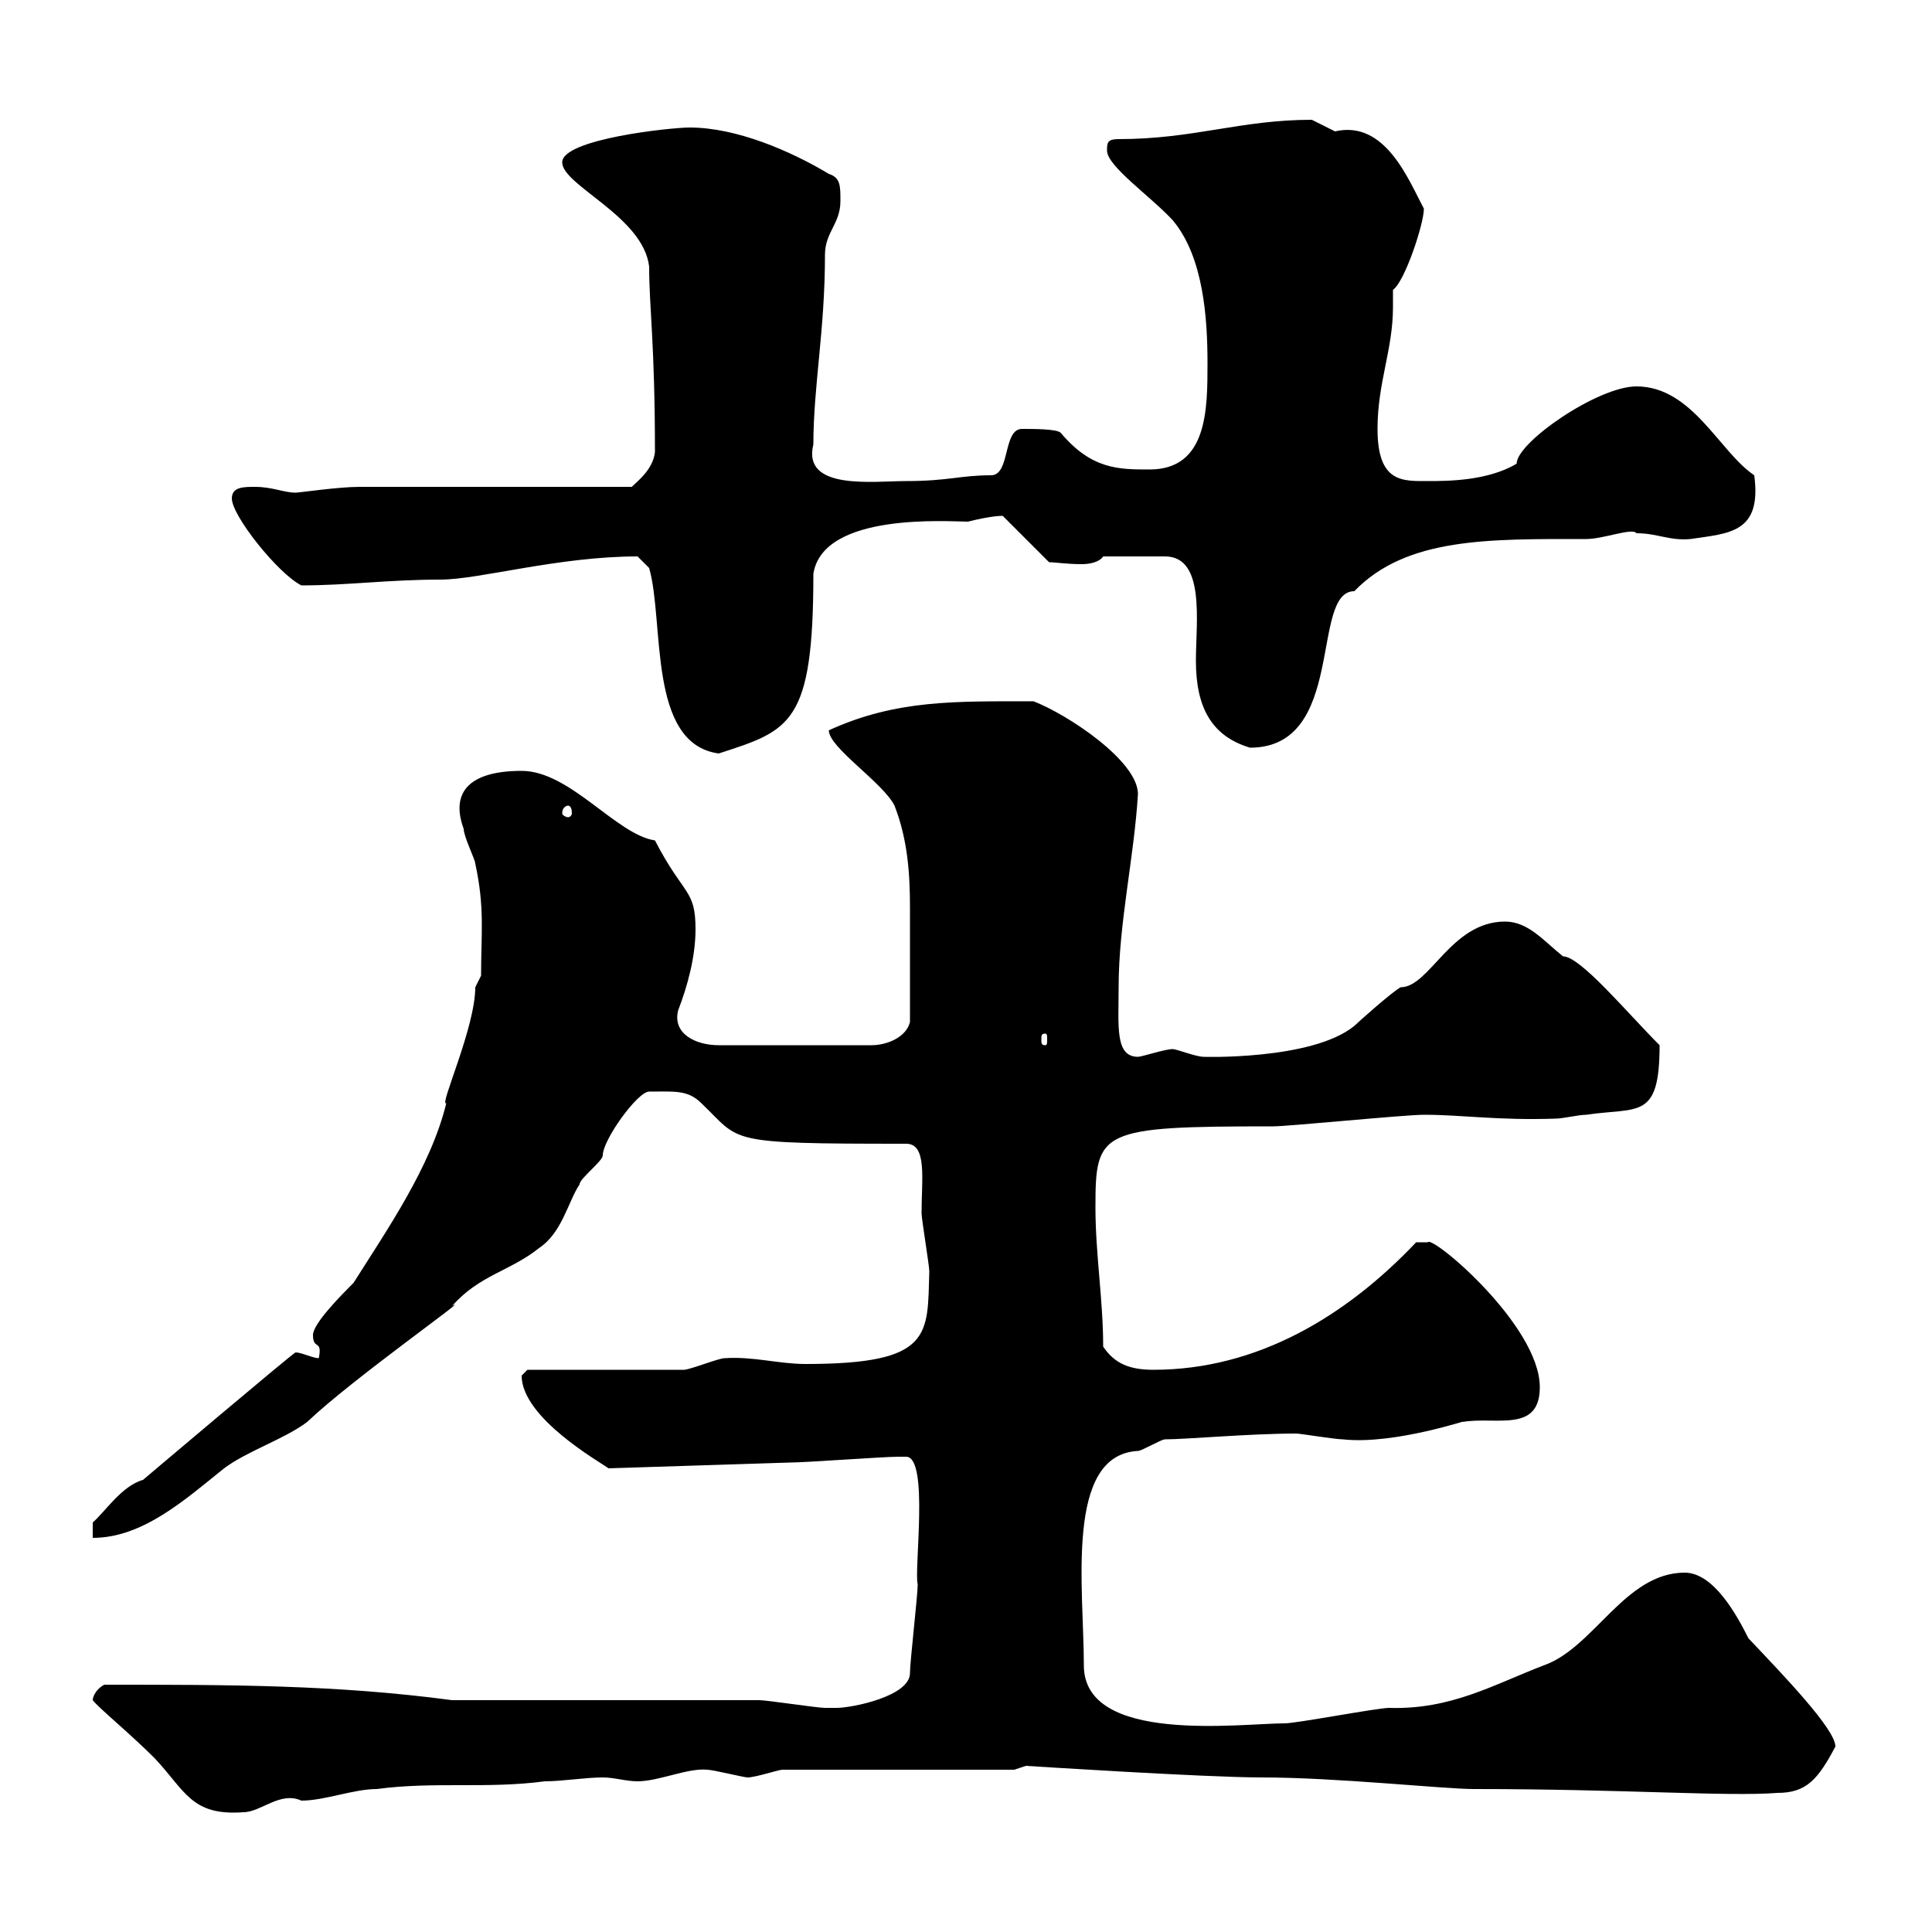 <svg xmlns="http://www.w3.org/2000/svg" xmlns:xlink="http://www.w3.org/1999/xlink" width="300" height="300"><path d="M14.40 264C15.30 265.20 20.10 269.10 24 273C28.80 278.10 29.70 282 37.80 281.40C40.50 281.40 43.50 278.10 46.80 279.60C50.40 279.60 54.90 277.80 58.50 277.80C67.50 276.60 75.60 277.80 84.60 276.60C87.30 276.60 90.90 276 93.60 276C95.40 276 97.20 276.60 99 276.60C102.30 276.60 106.80 274.50 109.80 274.80C110.70 274.80 115.50 276 116.10 276C117.30 276 120.90 274.80 121.50 274.80L157.50 274.80C157.50 274.80 159.30 274.20 159.30 274.20C159.30 274.20 187.20 276 195.90 276C207.60 276 224.10 277.80 228.90 277.80C252.30 277.80 268.20 279 276 278.40C280.50 278.40 282.30 276.30 285 271.20C285 268.50 276.90 260.10 271.50 254.40C269.70 250.80 266.10 244.20 261.60 244.20C252.30 244.20 247.50 255.90 239.70 258.60C231.90 261.60 225.30 265.50 215.70 265.20C213.90 265.20 201.30 267.60 199.50 267.60C192.60 267.60 168.30 270.90 168.30 258.60C168.30 246.60 165.30 225.90 176.70 225.30C177.30 225.30 180.30 223.50 180.90 223.50C184.20 223.50 194.10 222.60 201.30 222.60C201.90 222.60 207.30 223.50 208.50 223.50C216.60 224.40 228.60 220.20 227.10 220.80C232.20 219.90 239.10 222.60 239.10 215.40C239.10 205.80 222.30 191.70 221.70 192.90C221.10 192.90 220.50 192.90 219.90 192.90C209.10 204.30 195.30 212.70 179.10 212.70C175.50 212.70 173.10 211.80 171.30 209.10C171.30 201.90 170.10 194.70 170.10 187.50C170.10 175.50 170.70 174.90 197.70 174.90C200.10 174.90 218.10 173.10 221.10 173.10C227.10 173.10 232.50 174 241.50 173.70C242.70 173.70 245.10 173.10 246.30 173.10C254.40 171.90 257.70 174 257.70 162.30C252.60 157.20 245.40 148.50 242.70 148.50C239.70 146.10 237.30 143.10 233.70 143.10C225.30 143.10 222 153.30 217.50 153.30C216.30 153.90 210.90 158.70 210.30 159.30C203.70 164.70 186.30 164.10 186.90 164.10C185.70 164.10 182.70 162.90 182.10 162.90C180.90 162.90 177.30 164.10 176.70 164.10C173.10 164.10 173.70 159.30 173.70 153.30C173.70 143.40 176.10 133.20 176.70 123.30C176.70 118.20 165.90 111 160.50 108.90C148.50 108.90 139.20 108.60 128.70 113.40C128.70 116.10 137.10 121.50 138.90 125.10C141 130.50 141.30 135.90 141.30 141C141.30 147 141.30 151.80 141.30 158.70C140.70 161.10 137.70 162.30 135.30 162.30L111.60 162.30C108 162.30 104.40 160.50 105.30 156.90C106.80 153 108 148.50 108 144.30C108 138 106.20 139.20 101.70 130.50C95.70 129.60 88.50 119.70 81 119.70C72.90 119.70 69.90 123 72 128.70C72 129.90 73.80 133.50 73.80 134.10C75.30 141 74.70 144.90 74.70 151.50C74.70 151.50 73.80 153.30 73.80 153.30C73.80 159.60 68.10 171.90 69.30 171.30C66.90 181.20 60 191.10 54.90 199.20C53.10 201 48.60 205.50 48.60 207.30C48.60 209.70 50.10 207.90 49.50 210.90C48.60 210.90 46.80 210 45.90 210C45.60 210 22.20 229.80 22.20 229.80C18.90 230.70 16.20 234.90 14.40 236.40L14.40 238.80C22.20 238.80 28.80 232.80 34.80 228C38.40 225.30 44.10 223.50 47.70 220.80C54.60 214.20 73.80 200.70 70.20 202.80C74.40 198 79.20 197.40 83.70 193.80C87.30 191.40 88.20 186.60 90 183.90C90 183 93.60 180.30 93.60 179.40C93.60 177 99 169.50 100.80 169.50C104.70 169.50 106.80 169.20 108.90 171.30C115.20 177.30 112.20 177.60 140.70 177.60C144 177.60 143.10 183 143.10 188.40C143.10 189.30 144.30 196.50 144.30 197.40C144 207.30 144.90 211.80 125.10 211.80C120.90 211.80 117 210.60 112.50 210.90C111.60 210.90 107.10 212.70 106.20 212.70L81.90 212.70C81.90 212.70 81 213.60 81 213.60C81 220.20 93.30 227.10 94.50 228L122.70 227.10C125.10 227.10 137.10 226.20 139.50 226.20C139.50 226.20 139.50 226.20 140.70 226.20C144.30 226.20 141.90 243.90 142.50 246C142.50 247.80 141.30 258 141.30 259.80C141.30 263.40 132.30 265.20 129.90 265.20C129.90 265.20 128.10 265.20 128.10 265.20C126.90 265.20 119.10 264 117.90 264C110.70 264 77.40 264 70.20 264C52.20 261.60 35.70 261.60 16.20 261.60C15 262.20 14.40 263.40 14.40 264ZM162.30 160.50C162.60 160.50 162.60 160.80 162.60 161.40C162.60 162 162.60 162.30 162.30 162.30C161.70 162.30 161.70 162 161.70 161.40C161.70 160.80 161.70 160.50 162.30 160.50ZM88.20 125.10C88.50 125.10 88.80 125.40 88.80 126.30C88.80 126.60 88.50 126.90 88.20 126.90C87.90 126.90 87.30 126.60 87.30 126.30C87.30 125.40 87.90 125.10 88.20 125.10ZM99 86.40L100.80 88.20C103.20 96.60 100.50 115.50 111.60 117C122.70 113.40 126.30 112.50 126.30 89.10C127.80 79.50 147.30 81 150.30 81C153.90 80.10 155.40 80.10 155.70 80.10L162.90 87.30C163.80 87.30 165.60 87.60 168 87.60C169.20 87.60 170.70 87.30 171.30 86.40L180.90 86.40C187.20 86.40 185.70 96.60 185.70 102.60C185.70 109.80 188.10 114.30 194.10 116.10C209.10 116.10 203.40 91.80 210.30 91.80C218.40 83.40 231.30 83.70 246.30 83.70C249 83.70 253.50 81.90 254.10 82.80C257.40 82.80 259.20 84 262.50 83.70C268.50 82.80 273.60 82.80 272.40 73.80C267 70.20 262.80 60 254.10 60C248.10 60 235.50 68.70 235.50 72C231 74.70 224.70 74.70 221.70 74.70C217.80 74.70 213.90 75 213.90 66.60C213.90 59.40 216.30 54.30 216.30 47.70C216.30 47.10 216.30 45.90 216.30 45C218.10 43.80 221.10 34.80 221.10 32.40C218.70 27.90 215.10 18.60 207.30 20.40C207.30 20.40 203.70 18.60 203.70 18.60C192.60 18.60 185.40 21.60 173.70 21.60C171.90 21.60 171.90 22.20 171.90 23.40C171.90 25.80 178.80 30.60 182.10 34.20C186.90 39.90 187.50 49.50 187.50 56.40C187.50 63.60 187.50 72.90 178.50 72.90C173.70 72.90 169.50 72.90 164.70 67.20C164.10 66.60 160.50 66.60 158.70 66.60C155.70 66.60 156.90 73.80 153.90 73.80C149.10 73.80 147.30 74.70 140.70 74.70C135.60 74.70 124.50 76.20 126.30 69C126.30 60 128.10 51.30 128.10 39.60C128.10 36 130.50 34.80 130.50 31.20C130.50 28.80 130.50 27.60 128.70 27C122.70 23.40 114.30 19.80 107.10 19.80C104.10 19.80 87.30 21.60 87.30 25.20C87.30 28.80 99.90 33.60 100.80 41.40C100.80 47.70 101.70 53.40 101.70 70.20C101.40 72.90 99 74.70 98.10 75.60L55.80 75.60C52.50 75.60 46.50 76.50 45.90 76.50C44.10 76.50 42.30 75.60 39.60 75.60C37.80 75.60 36 75.60 36 77.40C36 80.10 43.20 89.10 46.80 90.90C54 90.90 60.30 90 68.40 90C74.40 90 86.70 86.40 99 86.40Z"/></svg>